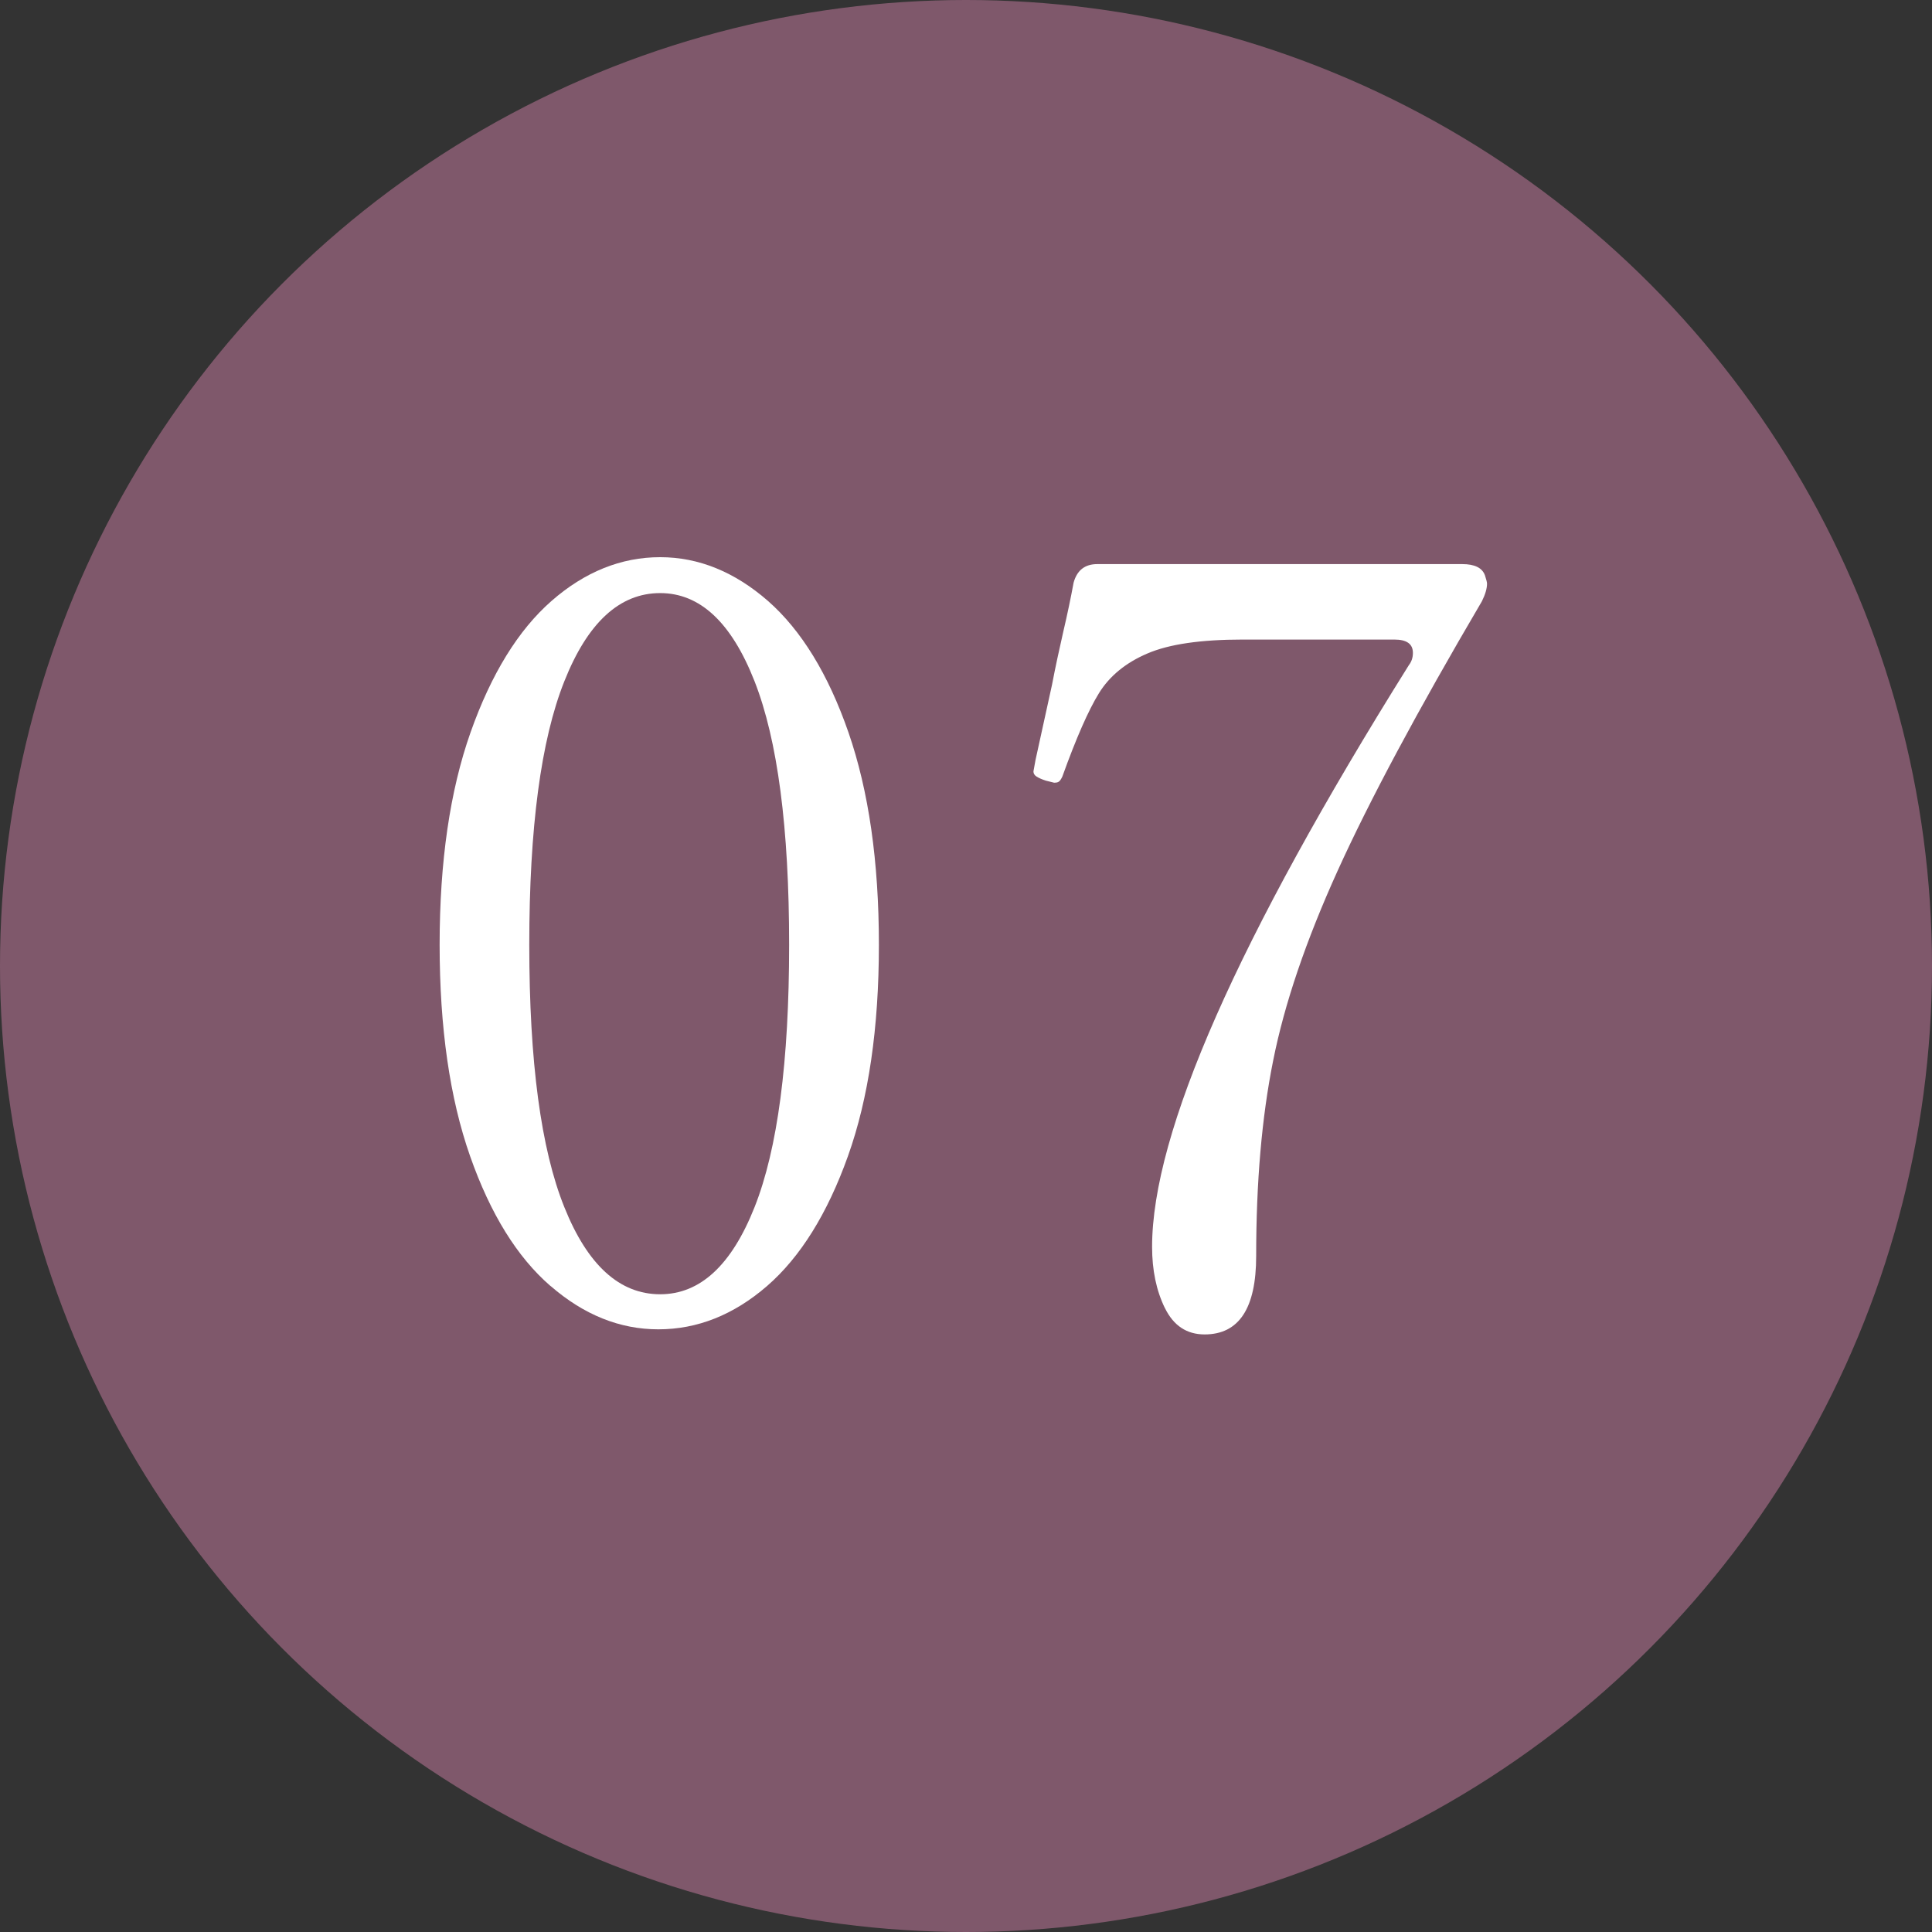 <?xml version="1.0" encoding="UTF-8"?><svg id="b" xmlns="http://www.w3.org/2000/svg" viewBox="0 0 15.926 15.926"><rect x="0" y="0" width="15.926" height="15.926" fill="#333333" stroke="none"/><defs><style>.d{fill:#fff;}.e{fill:#7f586b;}</style></defs><g id="c"><circle class="e" cx="7.963" cy="7.963" r="7.963"/><path class="d" d="M4.538,10.601c-.275-.238-.496-.595-.663-1.071-.167-.476-.251-1.057-.251-1.742s.085-1.27.255-1.751c.17-.481.393-.843.667-1.083s.574-.361.896-.361c.317,0,.614.121.889.361.274.241.496.602.663,1.083.167.482.251,1.065.251,1.751s-.085,1.266-.255,1.742-.393.833-.667,1.071c-.275.238-.574.357-.896.357-.317,0-.614-.119-.888-.357ZM6.22,9.951c.19-.479.285-1.2.285-2.163s-.095-1.688-.285-2.172-.449-.727-.778-.727c-.334,0-.598.243-.79.727-.193.484-.289,1.208-.289,2.172s.096,1.684.289,2.163c.192.479.456.718.79.718.329,0,.588-.239.778-.718Z"/><path class="d" d="M9.603,10.784c-.071-.145-.106-.313-.106-.506,0-.94.705-2.539,2.116-4.794.022-.028.034-.062.034-.102,0-.074-.051-.11-.153-.11h-1.25c-.346,0-.607.038-.786.115-.178.076-.312.186-.399.327s-.188.371-.302.688c-.011.023-.021.037-.03.042-.008.006-.021.008-.038.008l-.068-.017c-.034-.011-.06-.023-.077-.034s-.025-.025-.025-.042l.017-.094.136-.62c.028-.147.06-.293.093-.438.034-.145.062-.279.085-.404.028-.102.093-.153.195-.153h3.009c.102,0,.165.031.187.093.011.034.017.057.017.068,0,.04-.014.088-.042.145-.533.907-.929,1.647-1.19,2.223s-.438,1.096-.531,1.564c-.094.467-.14,1.004-.14,1.611,0,.431-.142.646-.425.646-.147,0-.256-.072-.327-.217Z"/></g></svg>
